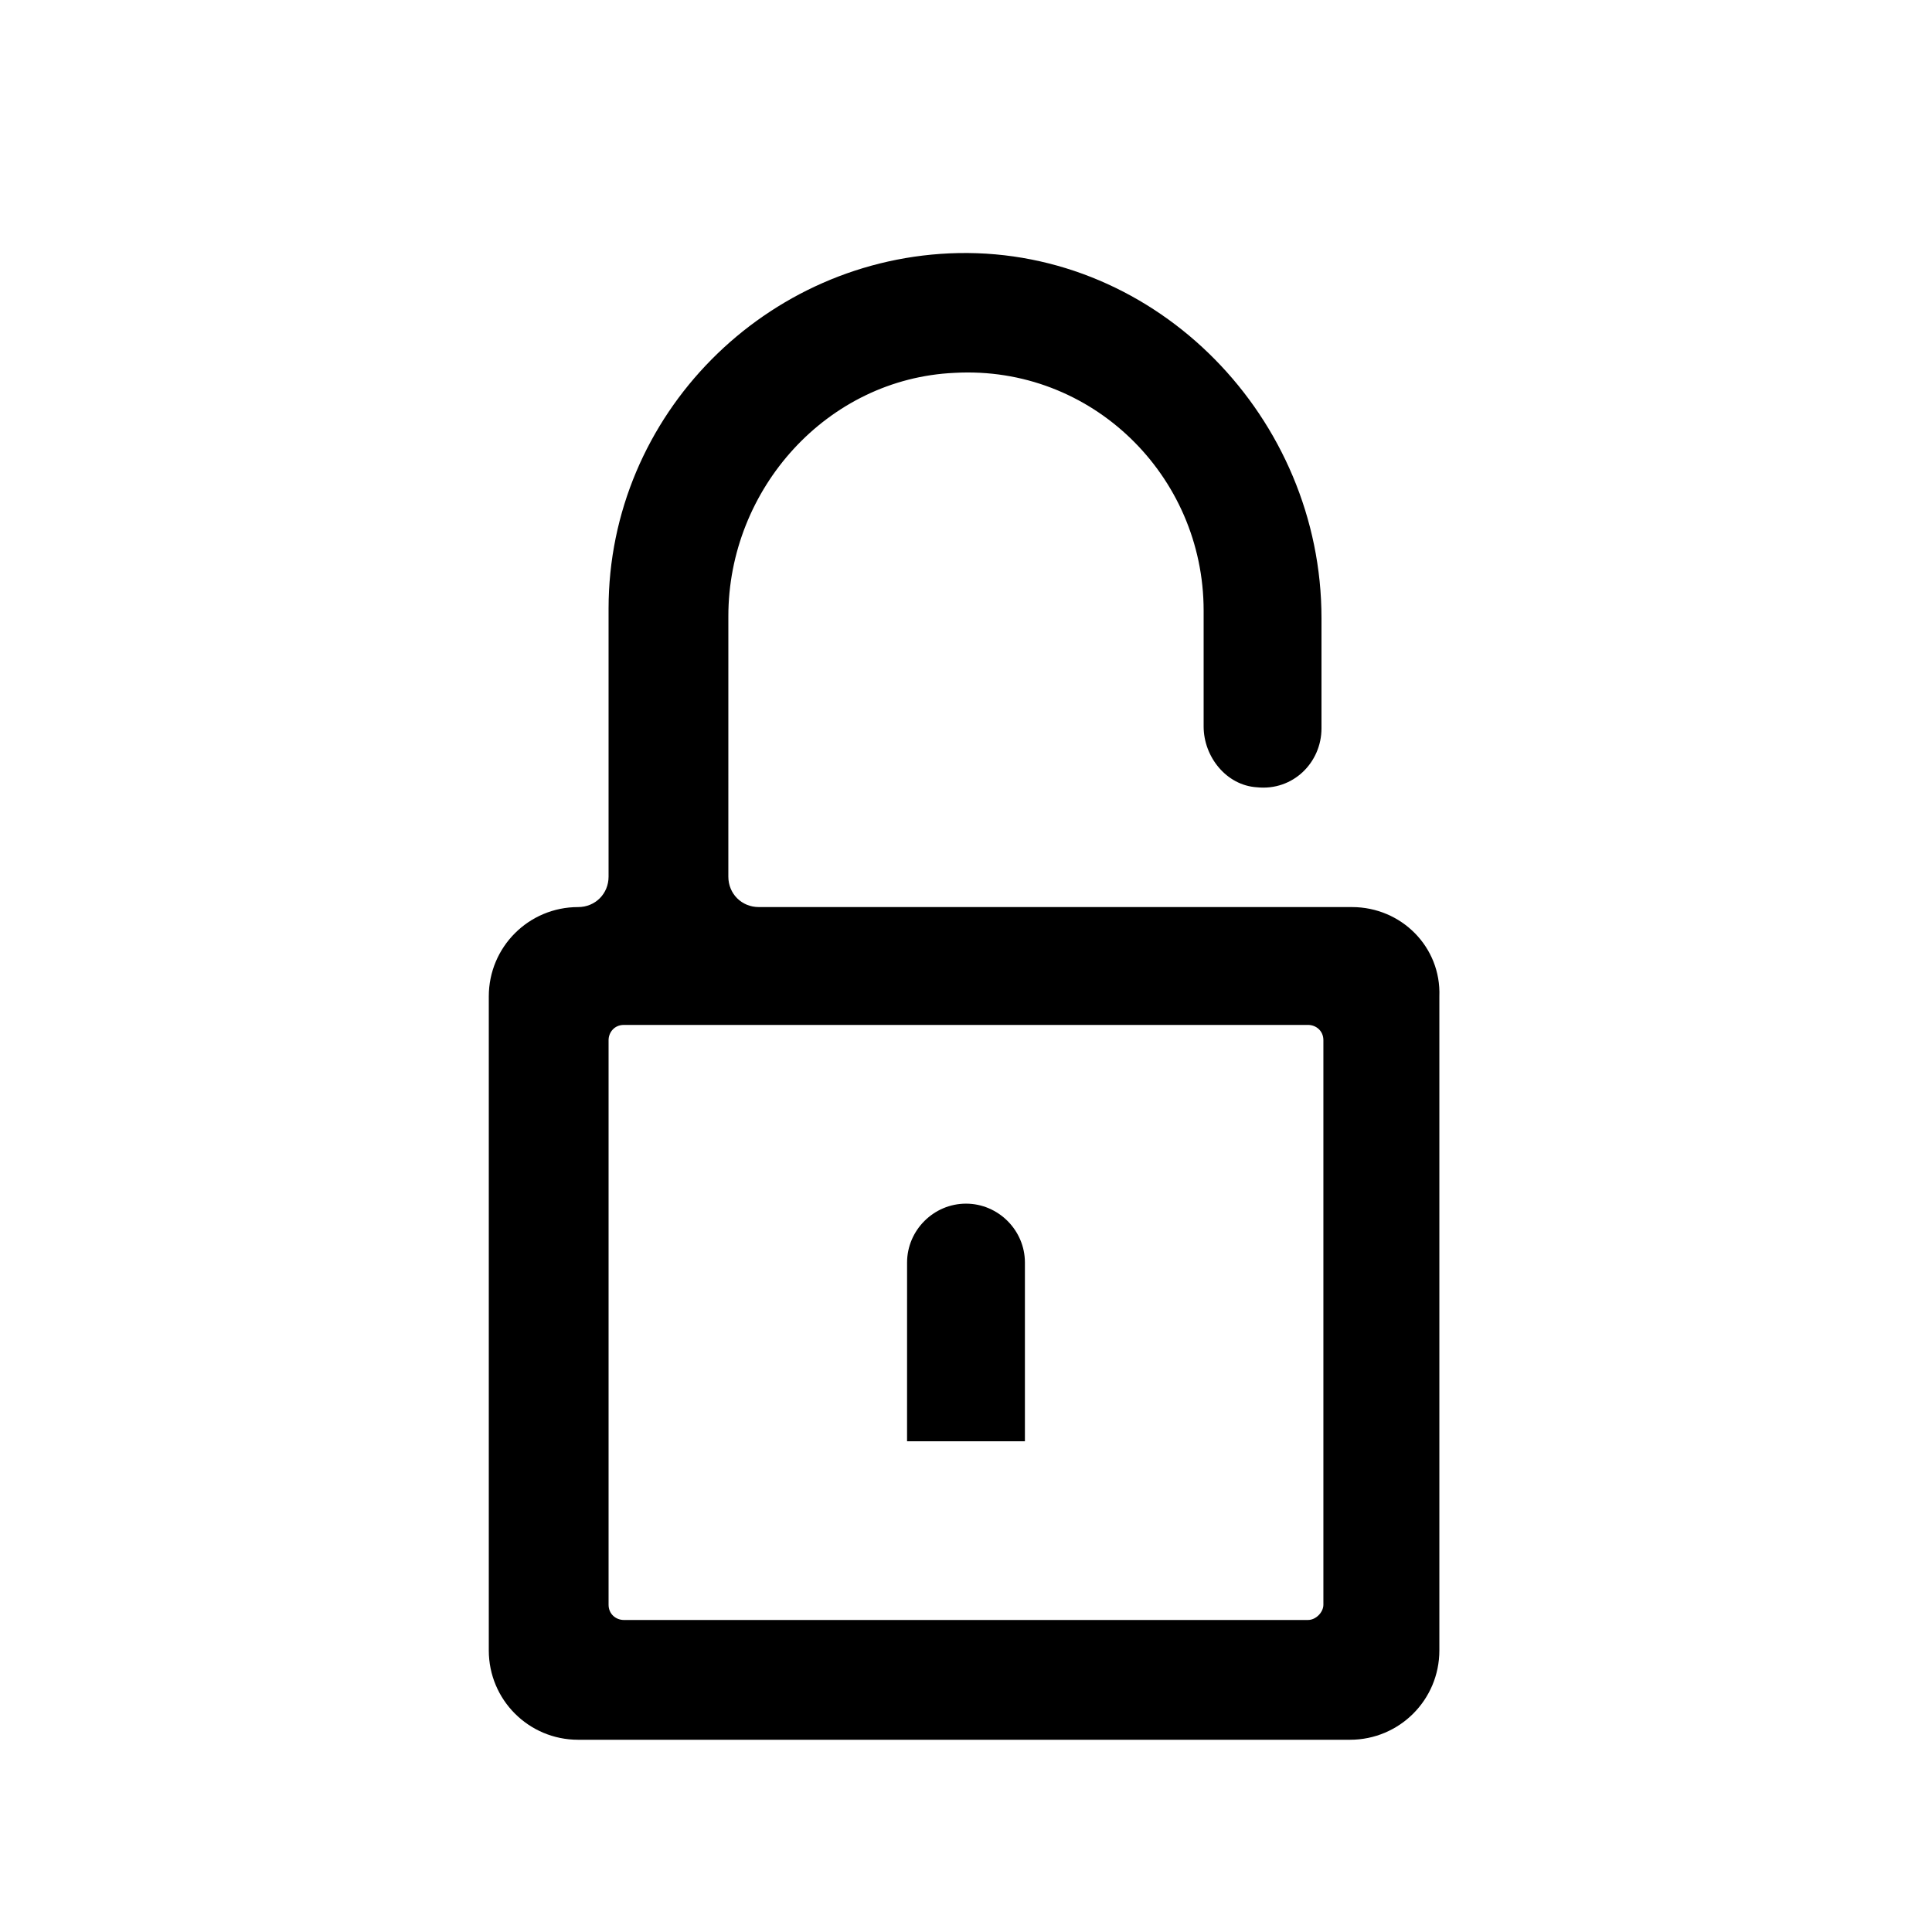 <?xml version="1.0" encoding="UTF-8"?>
<!-- Uploaded to: SVG Repo, www.svgrepo.com, Generator: SVG Repo Mixer Tools -->
<svg fill="#000000" width="800px" height="800px" version="1.1" viewBox="144 144 512 512" xmlns="http://www.w3.org/2000/svg">
 <g>
  <path d="m502.27 384.38h-157.19c-4.535 0-8.062-3.527-8.062-8.062l0.004-69.02c0-33.754 26.199-62.977 59.953-64.488 36.273-2.016 66 27.207 66 62.977v30.73c0 8.062 6.047 15.617 14.105 16.121 9.574 1.008 17.129-6.551 17.129-15.617v-29.223c0-52.898-43.328-97.738-96.227-96.73-50.887 1.012-92.703 42.828-92.703 94.215v71.039c0 4.535-3.527 8.062-8.062 8.062-13.098 0-23.68 10.578-23.68 23.68v173.31c0 13.098 10.578 23.68 23.68 23.68h204.55c13.098 0 23.68-10.578 23.68-23.68v-173.31c0.504-13.098-10.074-23.68-23.172-23.68zm-11.59 188.93h-181.37c-2.016 0-4.031-1.512-4.031-4.031v-149.63c0-2.016 1.512-4.031 4.031-4.031h181.37c2.016 0 4.031 1.512 4.031 4.031v149.63c0 2.012-2.016 4.027-4.031 4.027z"/>
  <path d="m400 462.98c-8.566 0-15.617 7.055-15.617 15.617l-0.004 47.355h31.234v-47.359c0.004-8.562-7.051-15.613-15.613-15.613z"/>
 </g>
</svg>